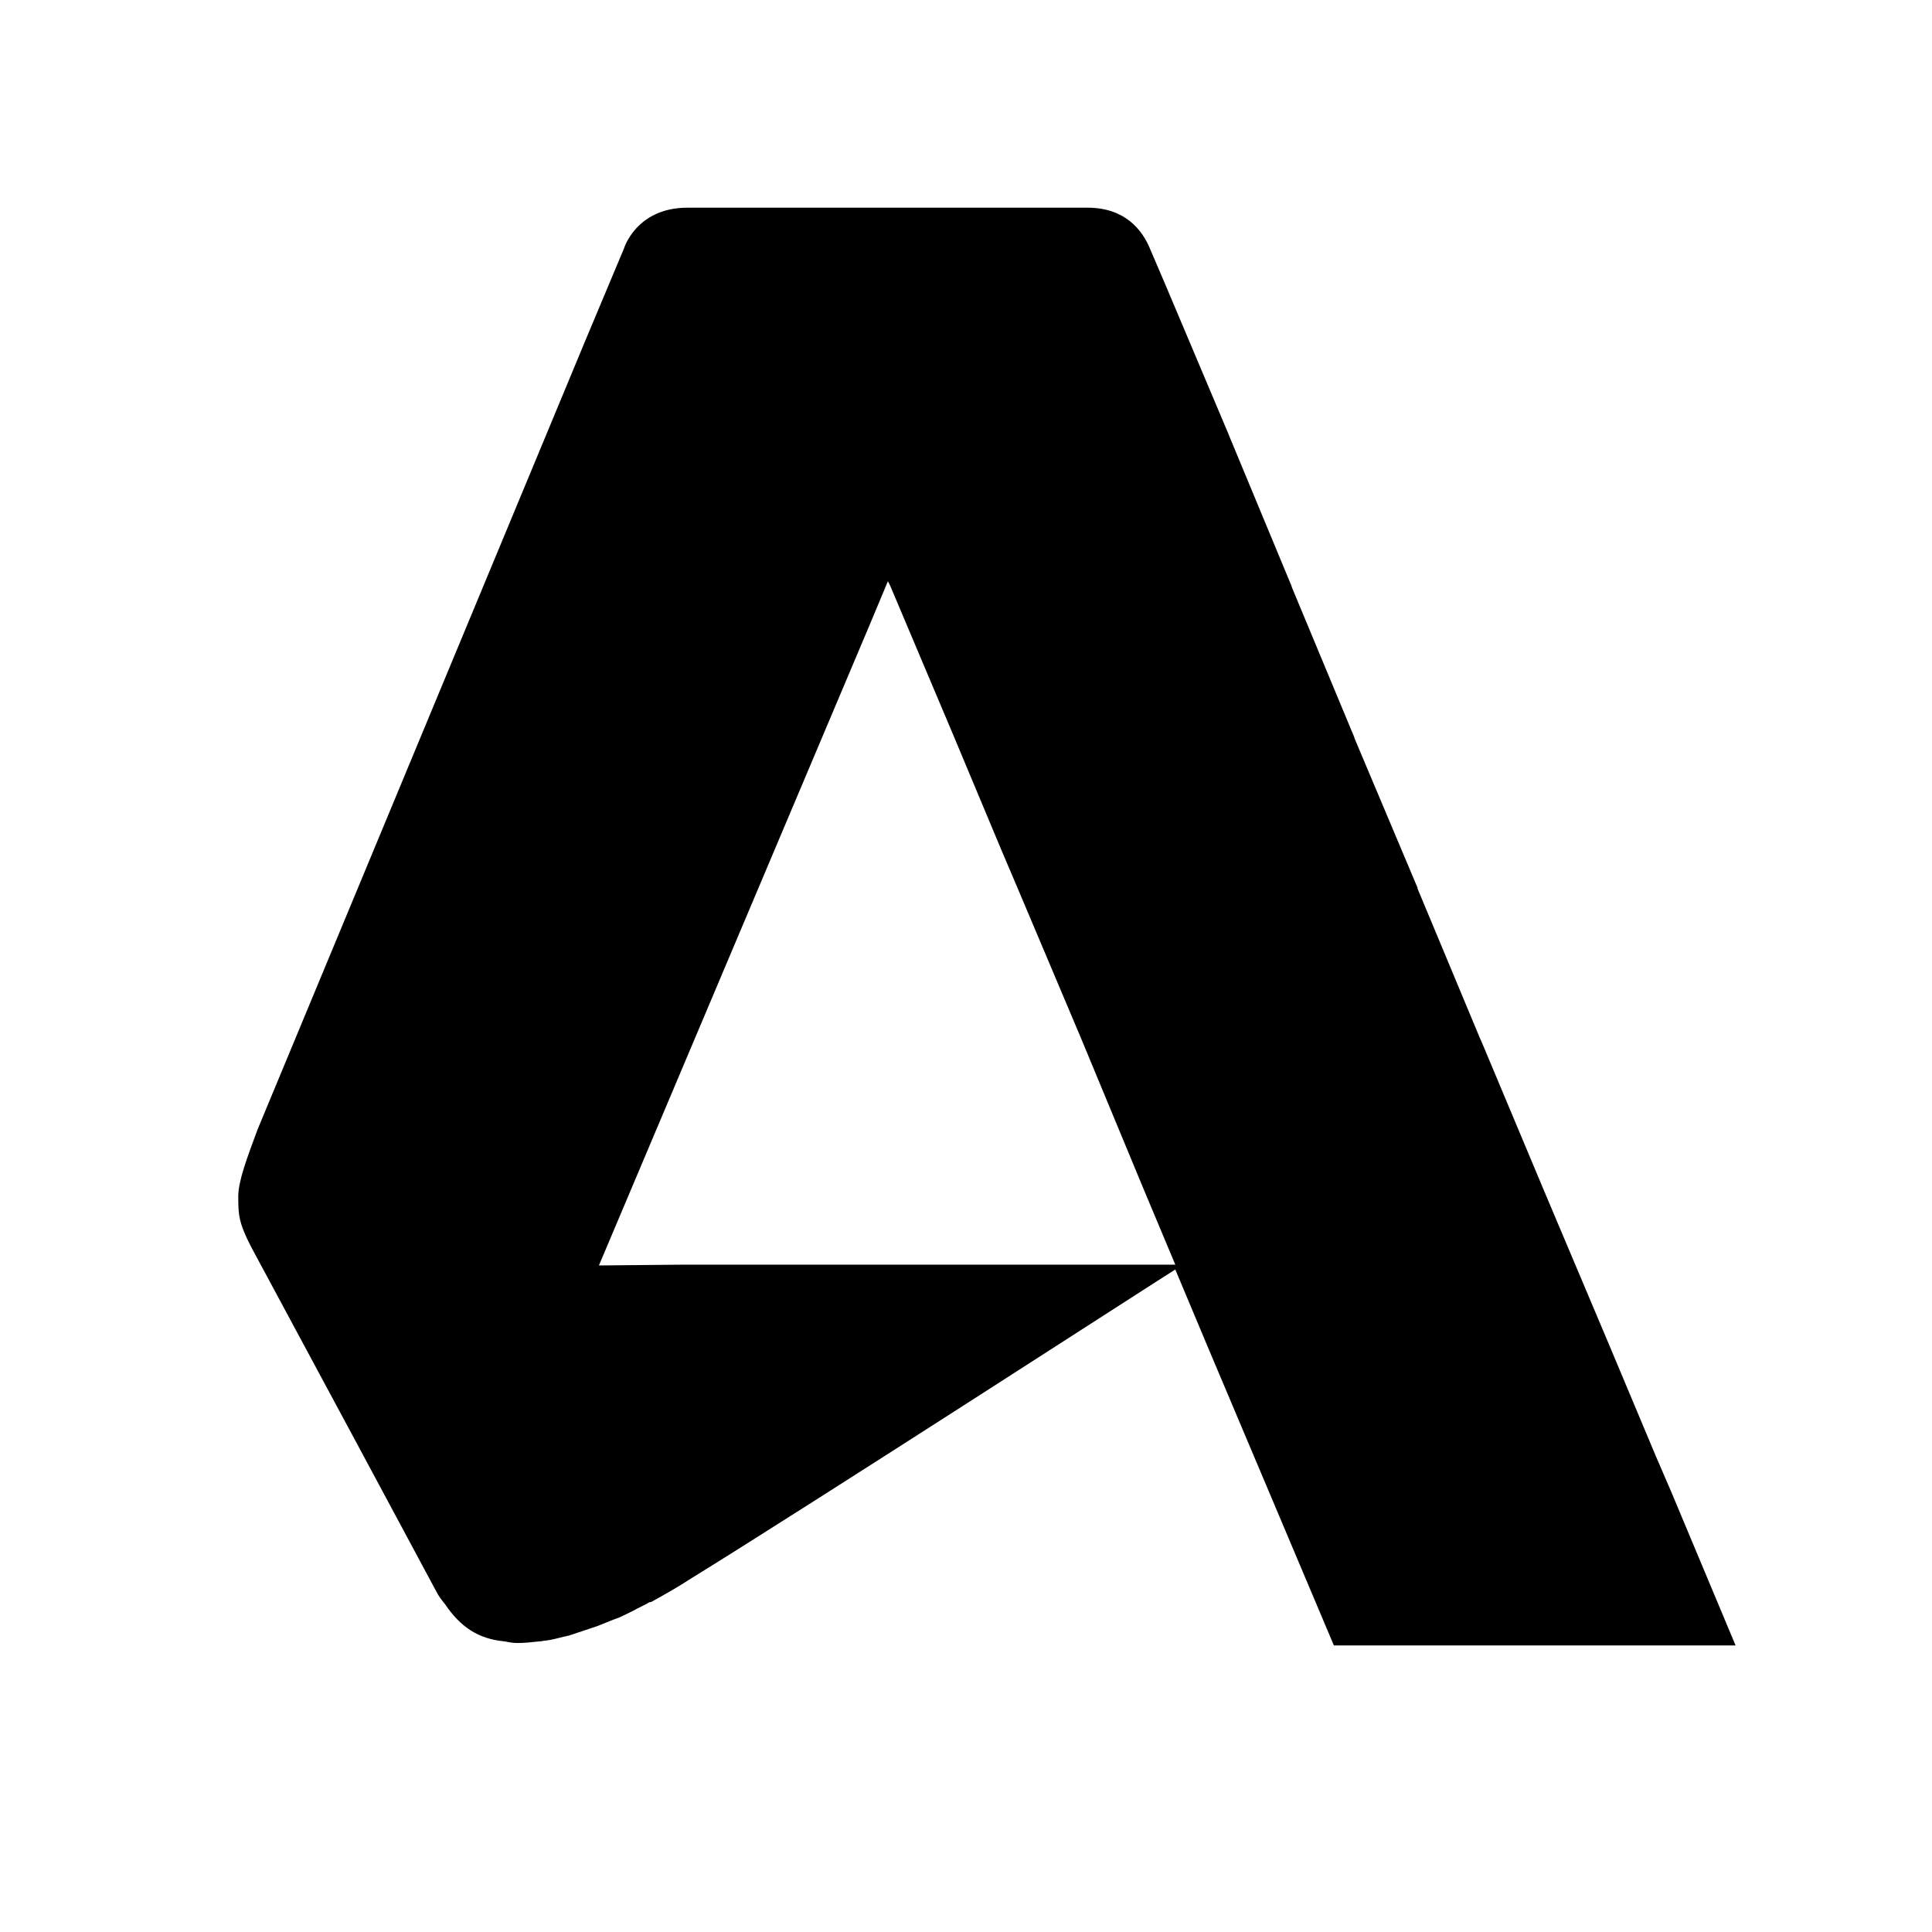 <?xml version="1.0" encoding="UTF-8"?> <svg xmlns="http://www.w3.org/2000/svg" viewBox="0 0 240 240"><path d="m207.6 185.3-1.9-4.4-6-14.3-7.9-18.7-7.8-18.6-.1-.2-7.8-18.7v-.1l-7.8-18.5-.1-.3-7.7-18.5-.1-.3-7.6-18.3-.2-.5-7.9-18.7-1.8-4.2c-1-2.5-3.2-5.2-7.8-5.2h-49.7c-6.4 0-7.9 5.1-7.9 5.1l-4.7 11.2-40.8 98.2c-1.3 3.5-2.4 6.4-2.4 8.3 0 2.2 0 3.2 1.6 6.3l13.5 25.1 9.5 17.7c.3.6.7 1.1 1.1 1.6 1.9 2.8 4.1 4.3 7.4 4.6.5.1 1 .2 1.6.2.9 0 1.7-.1 2.7-.2.3 0 .5-.1.8-.1.8-.1 1.5-.3 2.3-.5.2 0 .3-.1.5-.1.9-.3 1.8-.6 2.7-.9.3-.1.6-.2.9-.3.7-.3 1.3-.5 2-.8.3-.1.5-.2.8-.3.8-.4 1.5-.7 2.2-1.1.4-.2.8-.4 1.2-.6.1-.1.3-.2.5-.2 2-1.1 3.7-2.1 4.6-2.7 15.1-9.3 59.8-38.2 60.5-38.6l1.3 3.1 2.6 6.2 7.9 18.7 7.9 18.7h49.9zm-133.2-28.1 33.6-79.5 2.3-5.5.3.6 7.9 18.7 5.9 14.1 2 4.7 7.9 18.7 3.9 9.4 3.9 9.4 2.6 6.2 1.3 3.1h-35-26.2z"></path></svg> 